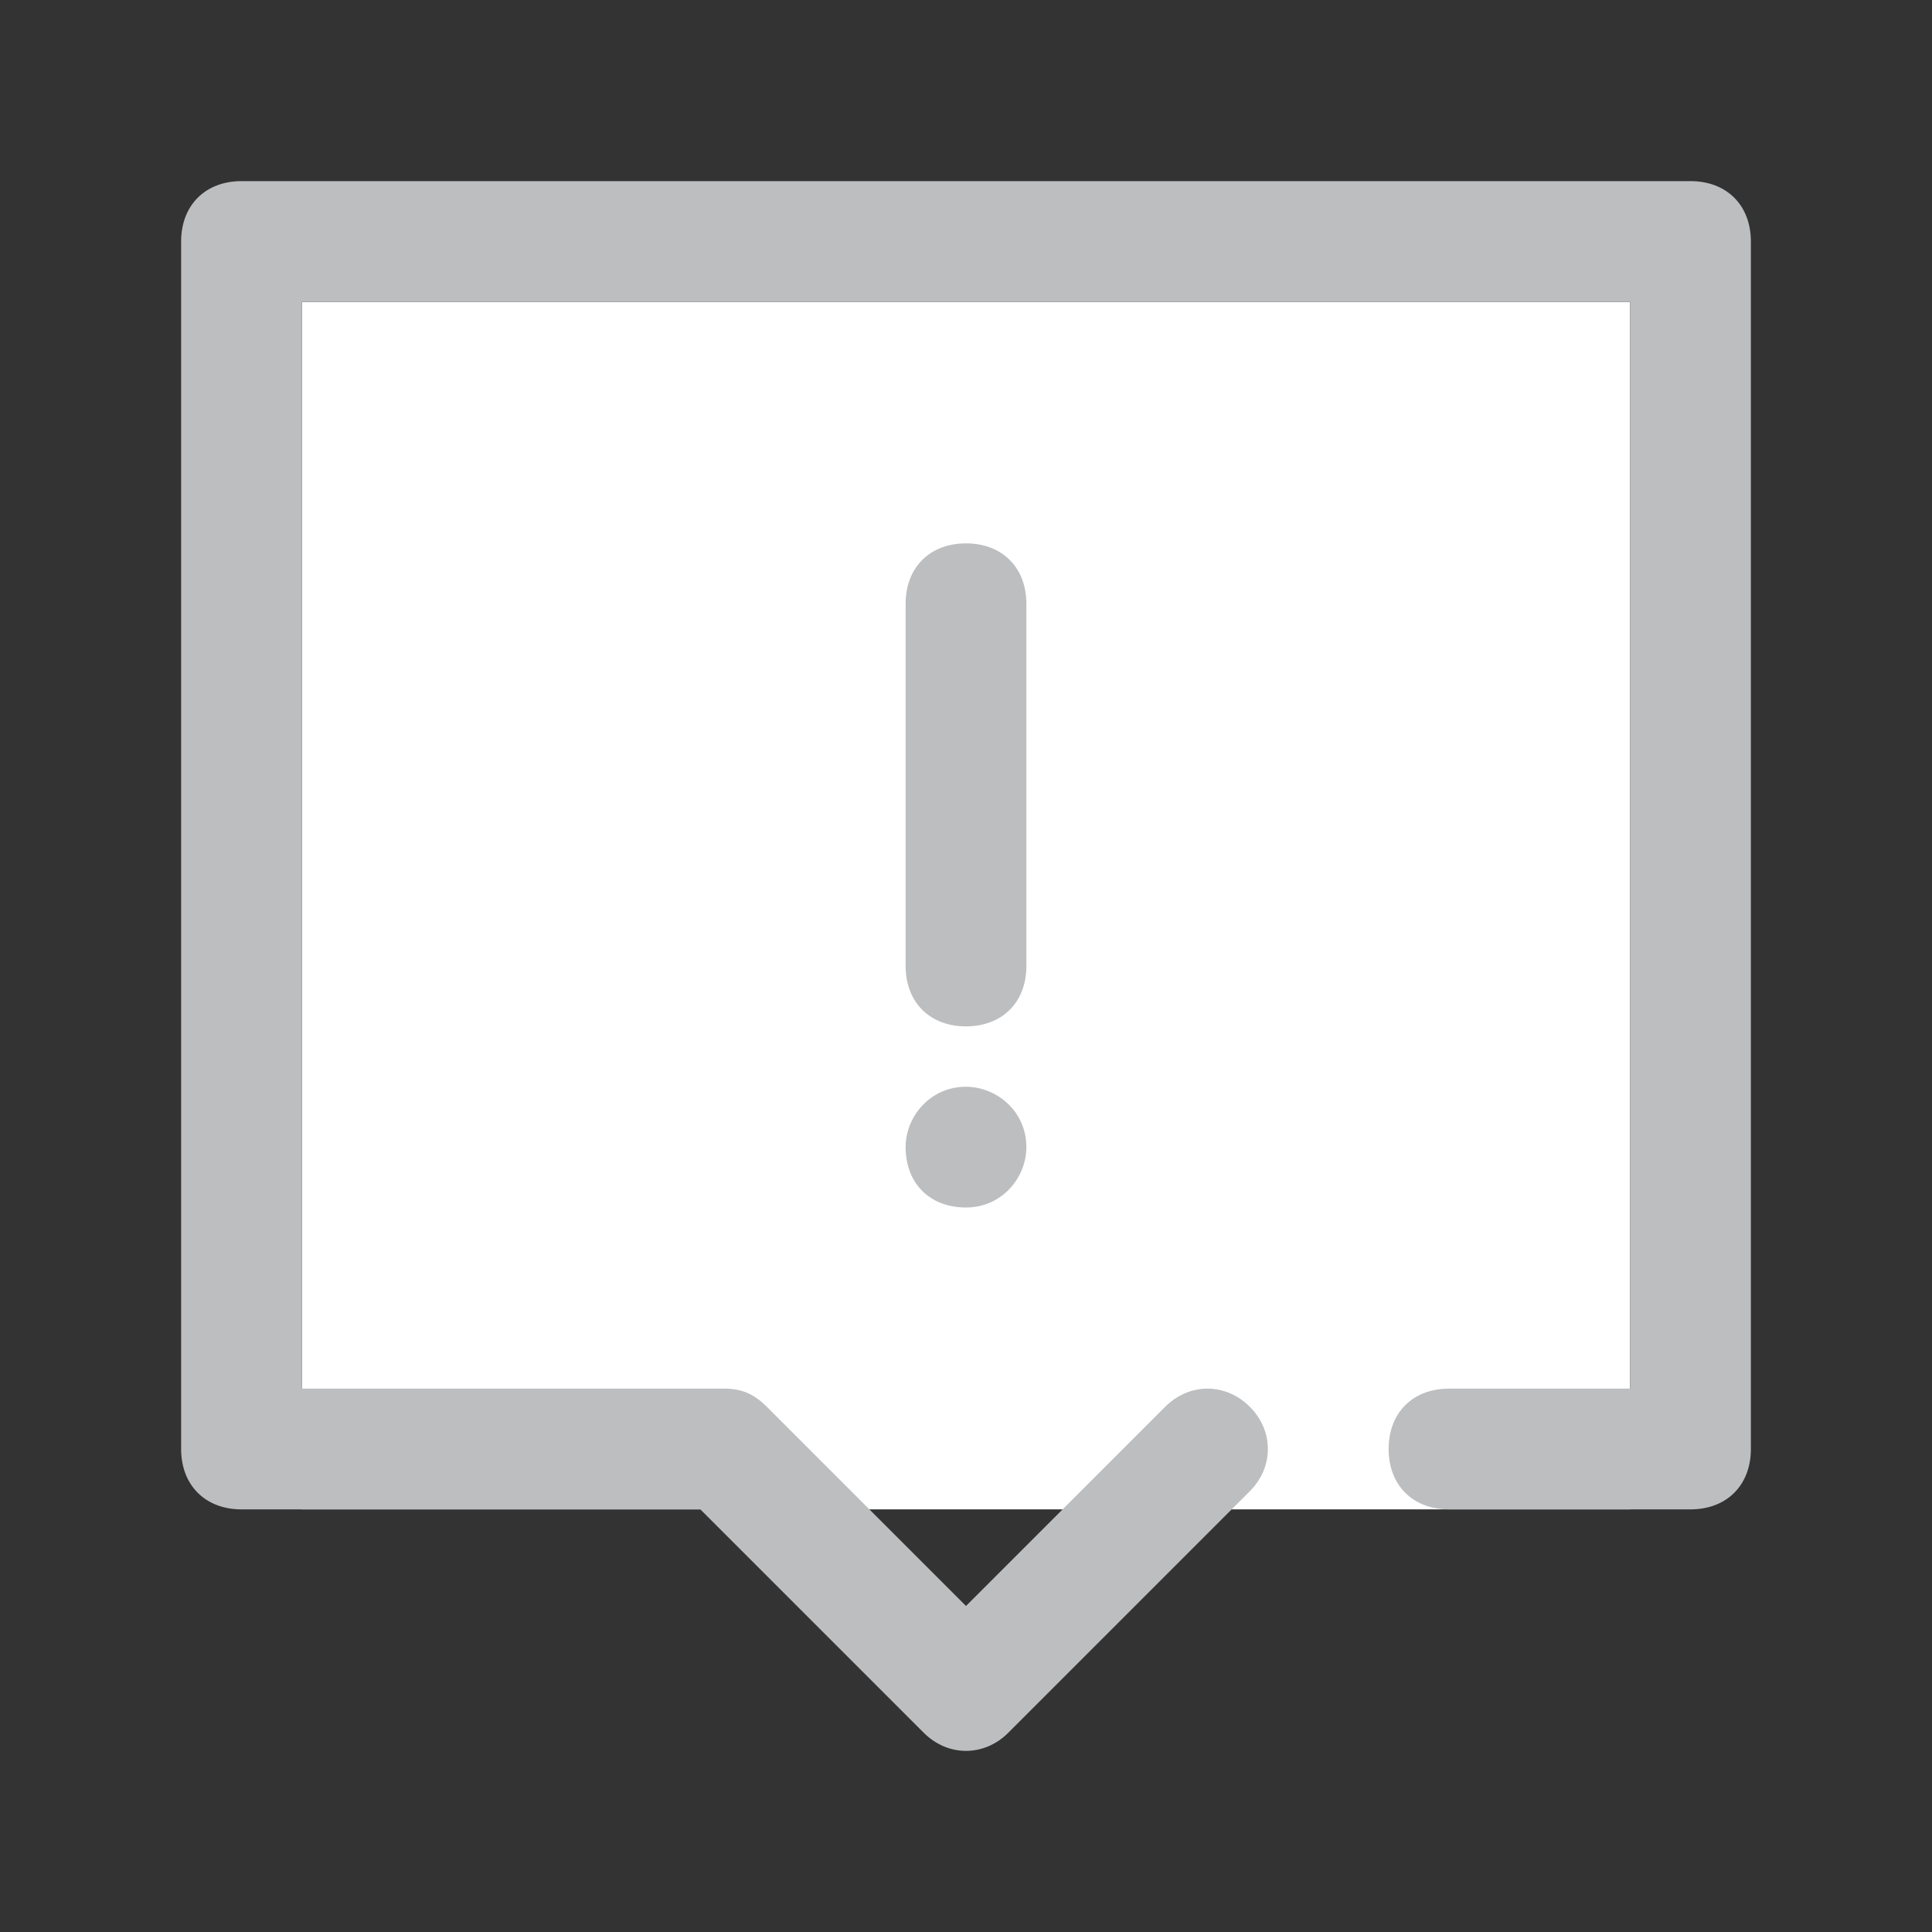 <?xml version="1.0" encoding="UTF-8"?> <!-- Generator: Adobe Illustrator 27.4.1, SVG Export Plug-In . SVG Version: 6.00 Build 0) --> <svg xmlns="http://www.w3.org/2000/svg" xmlns:xlink="http://www.w3.org/1999/xlink" id="Слой_1" x="0px" y="0px" viewBox="0 0 32 32" style="enable-background:new 0 0 32 32;" xml:space="preserve"><rect x="0" y="0" width="32" height="32" fill="#333333" stroke="none"/> <style type="text/css"> .st0{fill-rule:evenodd;clip-rule:evenodd;fill:#FFFFFF;} .st1{fill-rule:evenodd;clip-rule:evenodd;fill:#BCBEC0;} </style> <rect x="5" y="5" class="st0" width="22" height="20"></rect> <g> <path class="st1" d="M16,17c0.6,0,1-0.4,1-1v-6c0-0.6-0.4-1-1-1s-1,0.4-1,1v6C15,16.6,15.4,17,16,17z"></path> <path class="st1" d="M28,3H4C3.4,3,3,3.4,3,4v20c0,0.6,0.4,1,1,1h7.6l3.7,3.7c0.4,0.4,1,0.4,1.4,0l0,0l4-4c0.4-0.4,0.4-1,0-1.4 s-1-0.4-1.4,0L16,26.6l-3.3-3.3C12.5,23.1,12.3,23,12,23H5V5h22v18h-3c-0.6,0-1,0.4-1,1s0.4,1,1,1h4c0.6,0,1-0.4,1-1V4 C29,3.4,28.6,3,28,3z"></path> <path class="st1" d="M16,20c0.6,0,1-0.5,1-1c0-0.6-0.5-1-1-1c-0.6,0-1,0.5-1,1C15,19.6,15.4,20,16,20L16,20z"></path> </g> </svg> 